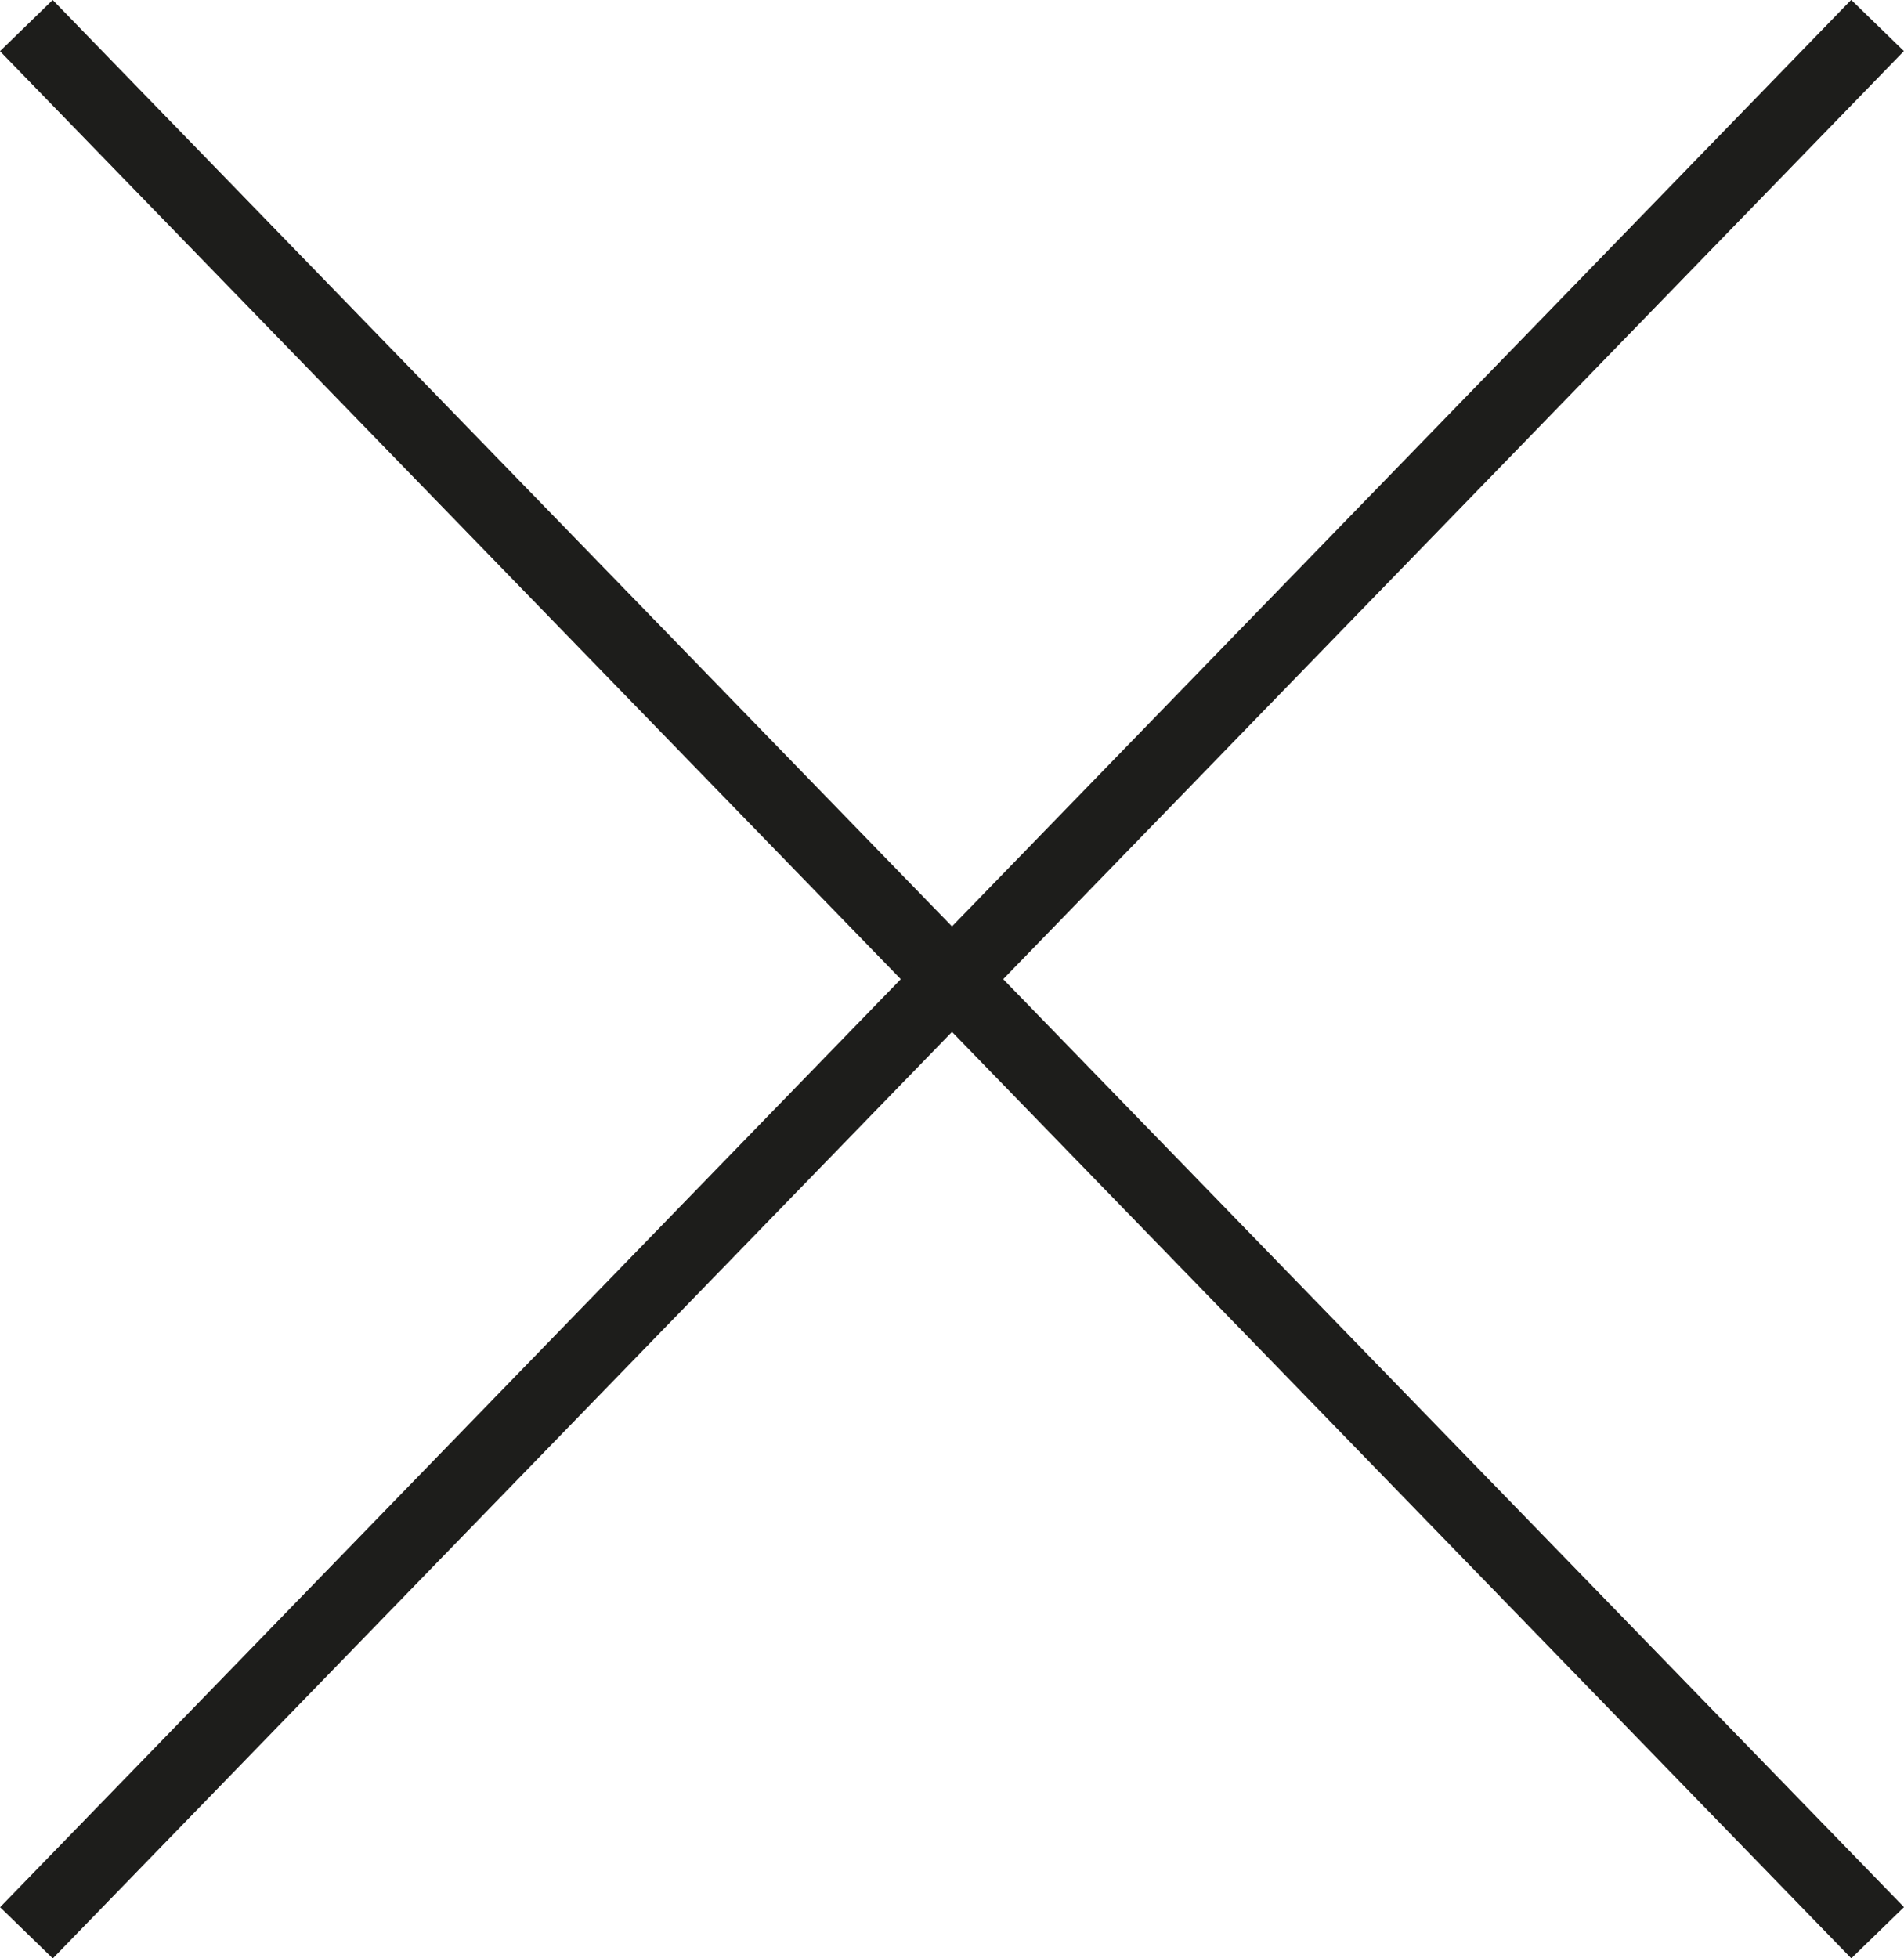 <?xml version="1.0" encoding="UTF-8"?><svg id="Ebene_2" xmlns="http://www.w3.org/2000/svg" viewBox="0 0 129.587 133.237"><g id="Ebene_1-2"><rect x="62.293" y="-23.814" width="5" height="180.865" transform="translate(-28.1 63.964) rotate(-44.159)" style="fill:#1d1d1b;"/><rect x="-25.639" y="64.119" width="180.865" height="5" transform="translate(-28.138 66.701) rotate(-45.847)" style="fill:#1d1d1b;"/></g></svg>